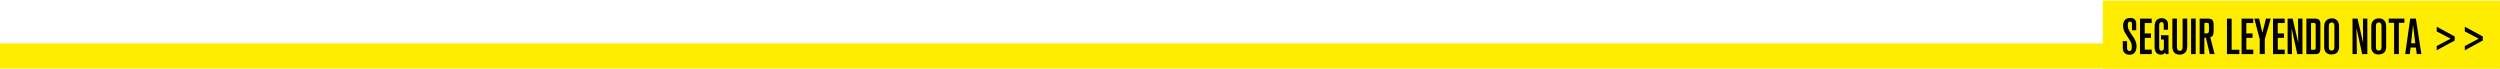 <?xml version="1.0" encoding="utf-8"?>
<!-- Generator: Adobe Illustrator 15.0.0, SVG Export Plug-In . SVG Version: 6.00 Build 0)  -->
<!DOCTYPE svg PUBLIC "-//W3C//DTD SVG 1.1//EN" "http://www.w3.org/Graphics/SVG/1.1/DTD/svg11.dtd">
<svg version="1.1" id="Capa_1" xmlns="http://www.w3.org/2000/svg" xmlns:xlink="http://www.w3.org/1999/xlink" x="0px" y="0px"
	 width="397.877px" height="11px" viewBox="0 0 397.877 11" enable-background="new 0 0 397.877 11" xml:space="preserve">
<line fill="none" stroke="#FFED00" stroke-width="4" stroke-miterlimit="10" x1="0" y1="8.902" x2="397.833" y2="8.902"/>
<rect x="334.666" y="0.094" fill="#FFED00" width="63.212" height="10.813"/>
<g enable-background="new    ">
	<path d="M339.406,8.625c-0.097,0.04-0.248,0.088-0.496,0.088c-0.456,0-0.704-0.191-0.823-0.335
		c-0.232-0.265-0.248-0.568-0.248-0.896V6.547h0.688v1.031c0,0.271,0.04,0.392,0.16,0.472c0.031,0.023,0.104,0.072,0.224,0.072
		c0.368-0.009,0.36-0.408,0.36-0.664c0-0.408-0.064-0.632-0.272-0.983c-0.208-0.368-0.464-0.695-0.68-1.056
		c-0.12-0.191-0.432-0.672-0.432-1.327c0-0.624,0.272-0.951,0.504-1.087c0.12-0.072,0.319-0.152,0.64-0.152
		c0.152,0,0.72-0.008,0.896,0.544c0.032,0.104,0.056,0.199,0.056,0.424v0.999h-0.68V3.82c-0.008-0.064,0.016-0.384-0.295-0.384
		c-0.36,0-0.368,0.312-0.368,0.575c0,0.472,0.128,0.735,0.376,1.128c0.104,0.168,0.215,0.327,0.327,0.495
		c0.089,0.12,0.168,0.24,0.248,0.368c0.392,0.615,0.44,1.039,0.44,1.367C340.03,7.49,340.038,8.338,339.406,8.625z"/>
	<path d="M340.583,8.609V2.965h1.863v0.703h-1.111v1.655h0.991v0.703h-0.983v1.871h1.104v0.712H340.583z"/>
	<path d="M344.67,8.609l-0.072-0.264c-0.104,0.144-0.271,0.352-0.695,0.352c-0.112,0-0.384-0.008-0.624-0.208
		c-0.359-0.304-0.375-0.743-0.375-1.167V4.491c0-0.463,0.016-0.671,0.096-0.896c0.088-0.264,0.336-0.695,1.039-0.695
		c0.145,0,0.56,0,0.824,0.368c0.151,0.208,0.184,0.392,0.184,0.871v0.592h-0.688v-0.64c0-0.056-0.008-0.12-0.008-0.176
		c-0.009-0.088,0-0.399-0.336-0.392c-0.112,0-0.185,0.032-0.225,0.063c-0.168,0.12-0.151,0.376-0.151,0.56v3.247
		c0,0.231,0.008,0.407,0.056,0.503c0.032,0.064,0.12,0.185,0.313,0.176c0.039,0,0.127,0,0.215-0.056
		c0.152-0.104,0.16-0.296,0.16-0.447V6.291h-0.455V5.604h1.191v3.006H344.67z"/>
	<path d="M348.03,7.914c-0.209,0.743-0.92,0.783-1.145,0.783c-0.199,0-0.823-0.04-1.055-0.664c-0.064-0.159-0.096-0.319-0.096-0.663
		V2.965h0.727V7.33c0,0.32-0.008,0.752,0.448,0.752c0.048,0,0.185,0,0.288-0.088c0.16-0.137,0.168-0.336,0.168-0.712V2.965h0.735
		v4.277C348.101,7.29,348.101,7.65,348.03,7.914z"/>
	<path d="M348.711,8.609V2.965h0.735v5.645H348.711z"/>
	<path d="M351.694,8.609l-0.624-2.614h-0.248v2.614h-0.743V2.965h1.367c0.287,0,0.504,0.071,0.631,0.199
		c0.168,0.168,0.225,0.384,0.225,0.896v0.832c0,0.688-0.12,0.911-0.536,1.016l0.688,2.702H351.694z M351.557,4.164
		c0-0.16-0.008-0.272-0.016-0.328c-0.008-0.048-0.032-0.12-0.064-0.144c-0.039-0.032-0.111-0.048-0.239-0.048h-0.407v1.671h0.327
		c0.336,0,0.399-0.097,0.399-0.6V4.164z"/>
	<path d="M354.423,8.609V2.965h0.743v4.949h1.231v0.695H354.423z"/>
	<path d="M356.751,8.609V2.965h1.862v0.703h-1.111v1.655h0.991v0.703h-0.983v1.871h1.104v0.712H356.751z"/>
	<path d="M360.445,6.242v2.367h-0.808V6.251l-0.855-3.286h0.76l0.52,2.254l0.568-2.254h0.751L360.445,6.242z"/>
	<path d="M361.751,8.609V2.965h1.862v0.703h-1.111v1.655h0.991v0.703h-0.983v1.871h1.104v0.712H361.751z"/>
	<path d="M365.613,8.609l-0.903-4.142l0.064,4.142h-0.696V2.965h0.8l0.888,3.846l-0.032-3.846h0.703v5.645H365.613z"/>
	<path d="M369.253,8.098c-0.119,0.544-0.592,0.512-0.76,0.512h-1.431V2.965h1.367c0.071,0,0.399-0.024,0.624,0.168
		c0.231,0.199,0.239,0.472,0.239,0.743v3.758C369.293,7.866,369.277,7.994,369.253,8.098z M368.542,4.044
		c0-0.056,0-0.112-0.008-0.168c-0.033-0.231-0.232-0.224-0.297-0.224h-0.432v4.262h0.496c0.168,0,0.24-0.048,0.24-0.313V4.044z"/>
	<path d="M372.173,8.01c-0.24,0.664-0.976,0.655-1.144,0.655c-0.063,0-0.28,0-0.472-0.071c-0.152-0.057-0.488-0.248-0.607-0.688
		c-0.049-0.168-0.057-0.272-0.057-0.592V4.5c0-0.504,0-0.992,0.439-1.328c0.137-0.104,0.377-0.247,0.776-0.247
		c0.12,0,0.456,0,0.735,0.224c0.145,0.112,0.225,0.24,0.256,0.304c0.16,0.28,0.168,0.576,0.168,1.207v2.687
		C372.268,7.562,372.253,7.794,372.173,8.01z M371.524,4.436c0-0.344,0-0.56-0.088-0.695c-0.047-0.072-0.144-0.168-0.344-0.168
		c-0.039,0-0.168,0.008-0.271,0.08c-0.199,0.128-0.184,0.359-0.184,0.783v3.022c0,0.304,0.048,0.592,0.432,0.592
		c0.479,0,0.455-0.432,0.455-0.768V4.436z"/>
	<path d="M375.94,8.609l-0.902-4.142l0.063,4.142h-0.696V2.965h0.801l0.887,3.846l-0.031-3.846h0.703v5.645H375.94z"/>
	<path d="M379.669,8.01c-0.24,0.664-0.976,0.655-1.144,0.655c-0.063,0-0.28,0-0.472-0.071c-0.152-0.057-0.488-0.248-0.607-0.688
		c-0.049-0.168-0.057-0.272-0.057-0.592V4.5c0-0.504,0-0.992,0.439-1.328c0.137-0.104,0.377-0.247,0.776-0.247
		c0.12,0,0.456,0,0.735,0.224c0.145,0.112,0.225,0.24,0.256,0.304c0.16,0.28,0.168,0.576,0.168,1.207v2.687
		C379.764,7.562,379.749,7.794,379.669,8.01z M379.02,4.436c0-0.344,0-0.56-0.088-0.695c-0.047-0.072-0.144-0.168-0.344-0.168
		c-0.039,0-0.168,0.008-0.271,0.08c-0.199,0.128-0.184,0.359-0.184,0.783v3.022c0,0.304,0.048,0.592,0.432,0.592
		c0.479,0,0.455-0.432,0.455-0.768V4.436z"/>
	<path d="M381.781,3.628v4.981h-0.76V3.628h-0.855V2.965h2.495v0.663H381.781z"/>
	<path d="M384.637,8.609l-0.145-1.039h-0.848l-0.128,1.039h-0.728l0.8-5.645h0.903l0.871,5.645H384.637z M384.038,3.948
		l-0.313,2.935h0.672L384.038,3.948z"/>
	<path d="M387.805,8.002v-0.68l2.215-1.168l-2.215-1.151V4.252l2.863,1.551v0.64L387.805,8.002z"/>
	<path d="M392.277,8.002v-0.68l2.215-1.168l-2.215-1.151V4.252l2.862,1.551v0.64L392.277,8.002z"/>
</g>
</svg>
